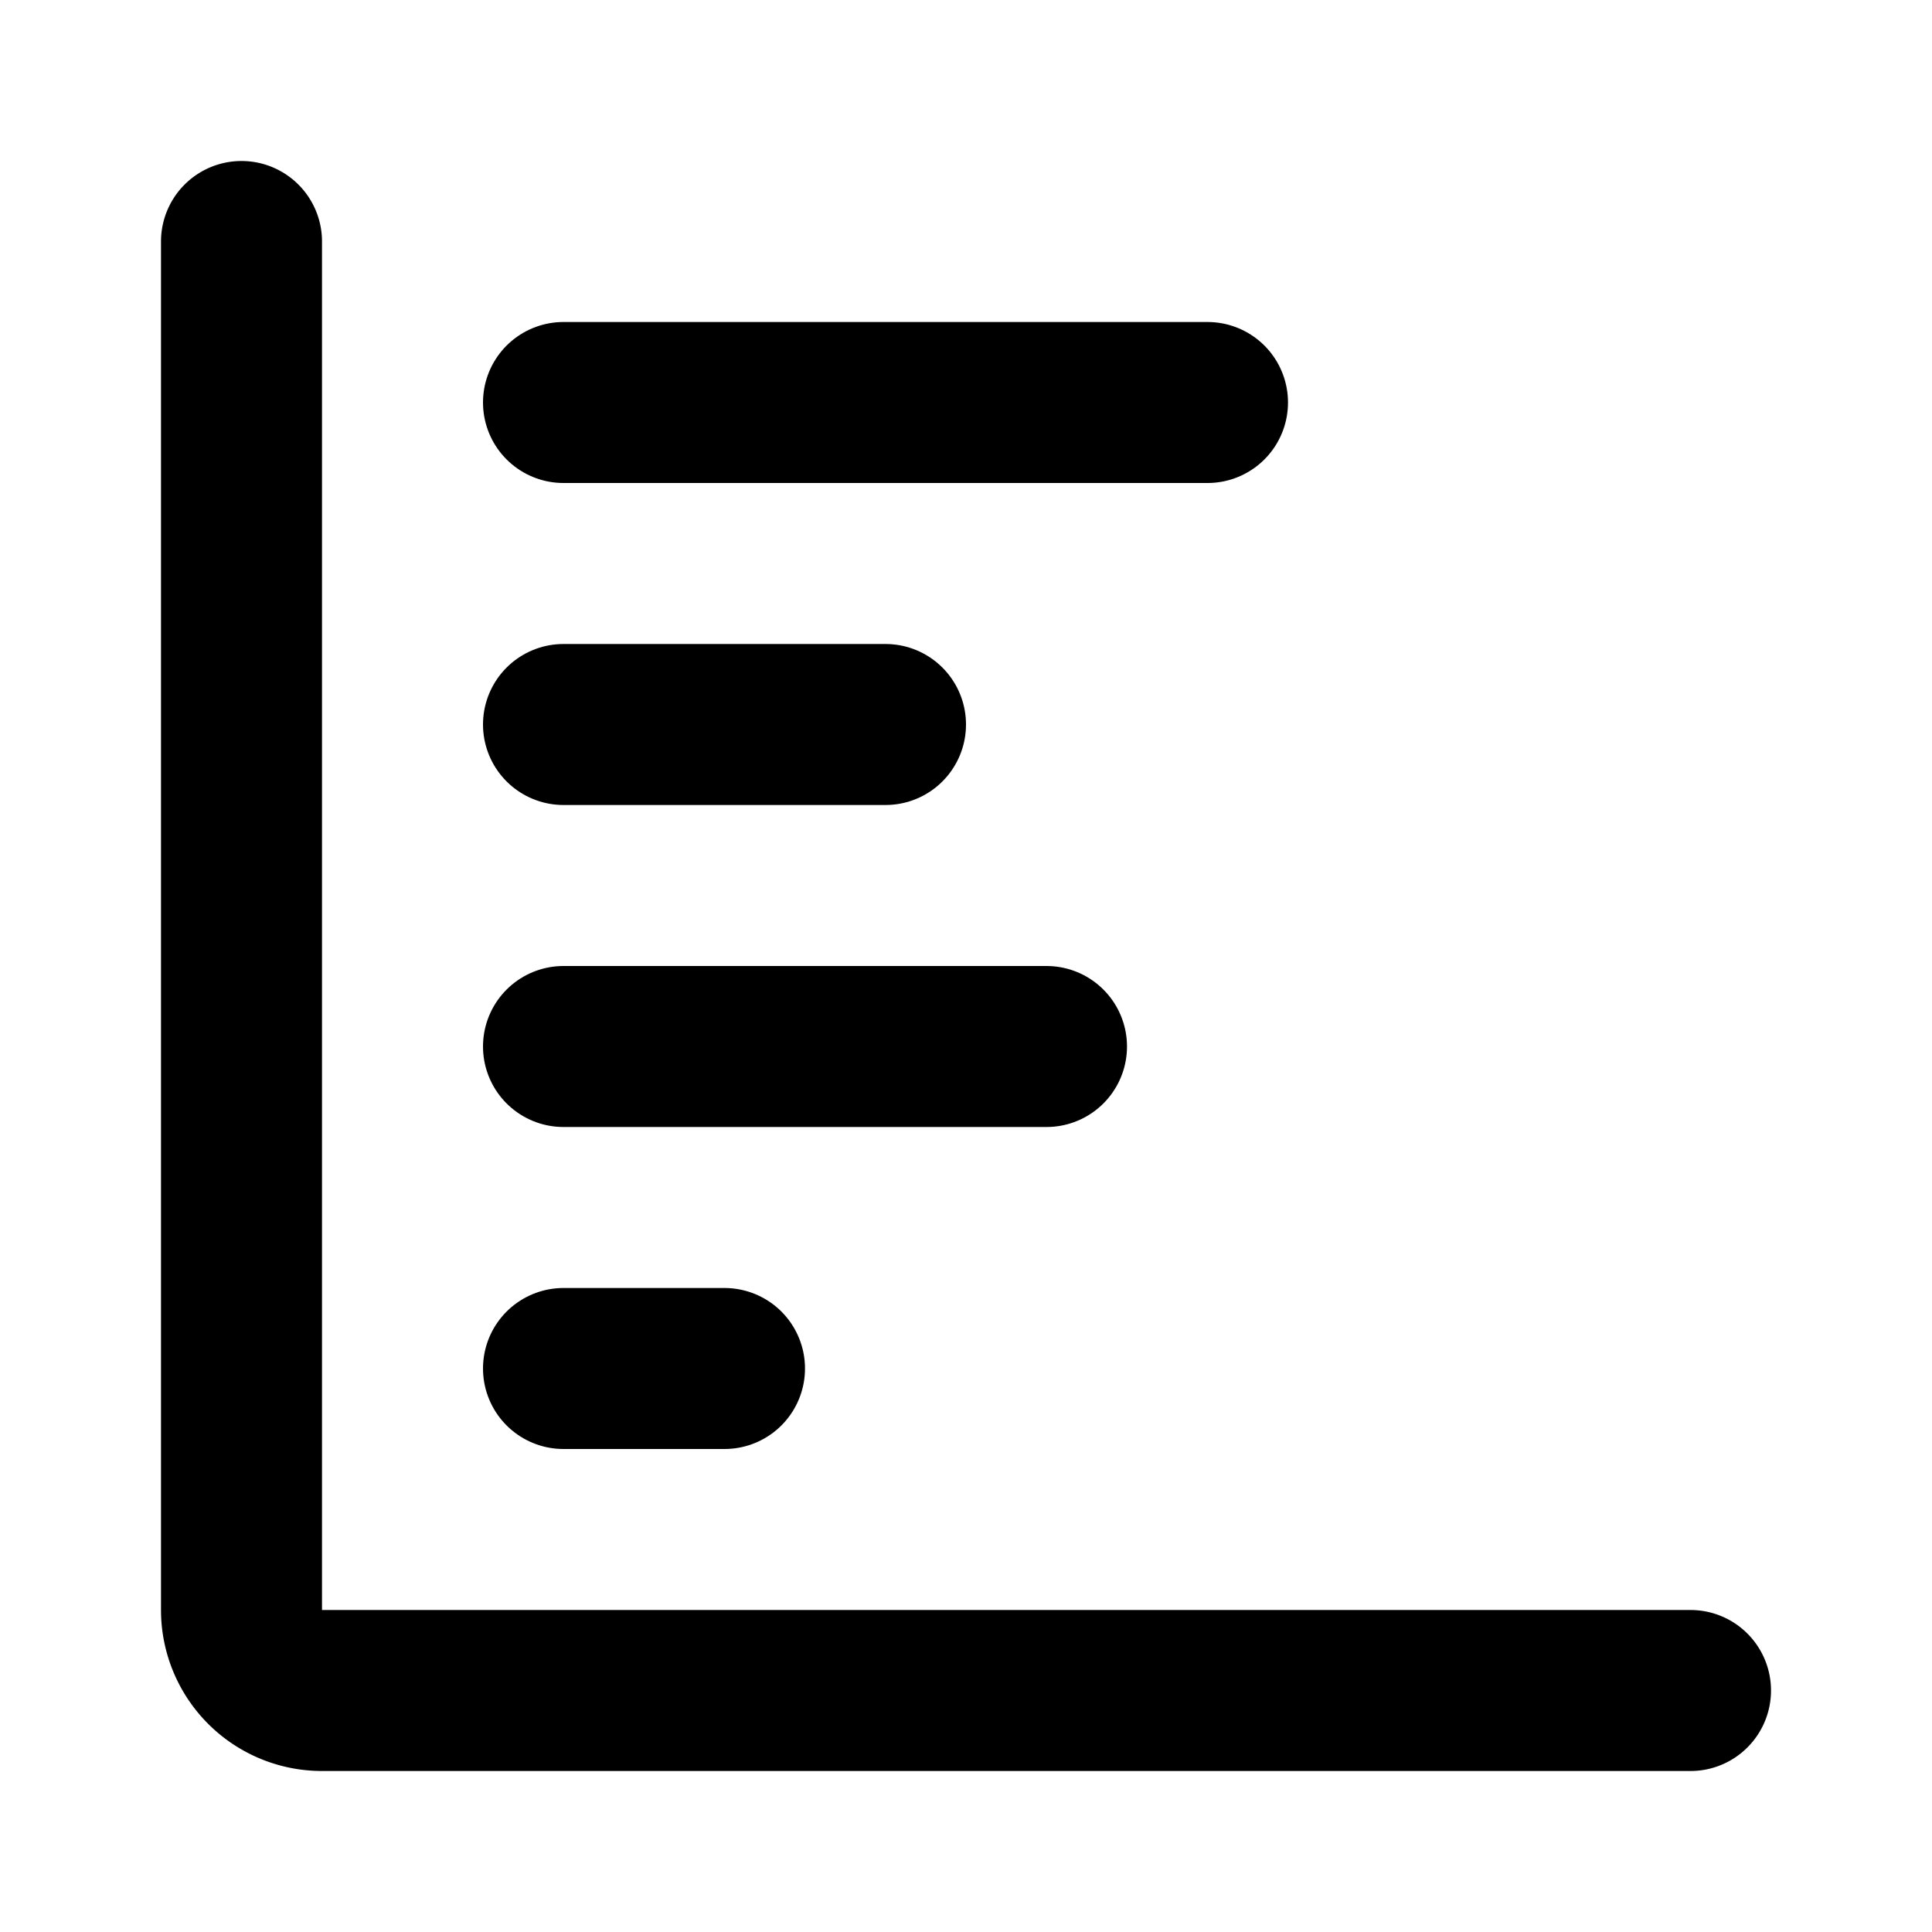 <?xml version="1.0" encoding="utf-8"?><!-- Скачано с сайта svg4.ru / Downloaded from svg4.ru -->
<svg fill="#000000" width="800px" height="800px" viewBox="0 0 24 24" id="diagram-bar-4" data-name="Flat Line" xmlns="http://www.w3.org/2000/svg" class="icon flat-line"><path id="primary" d="M9,17H7m4-8H7m6,4H7m8-8H7" style="fill: none; stroke: rgb(0, 0, 0); stroke-linecap: round; stroke-linejoin: round; stroke-width: 2;"></path><path id="primary-2" data-name="primary" d="M3,3V20a1,1,0,0,0,1,1H21" style="fill: none; stroke: rgb(0, 0, 0); stroke-linecap: round; stroke-linejoin: round; stroke-width: 2;"></path></svg>